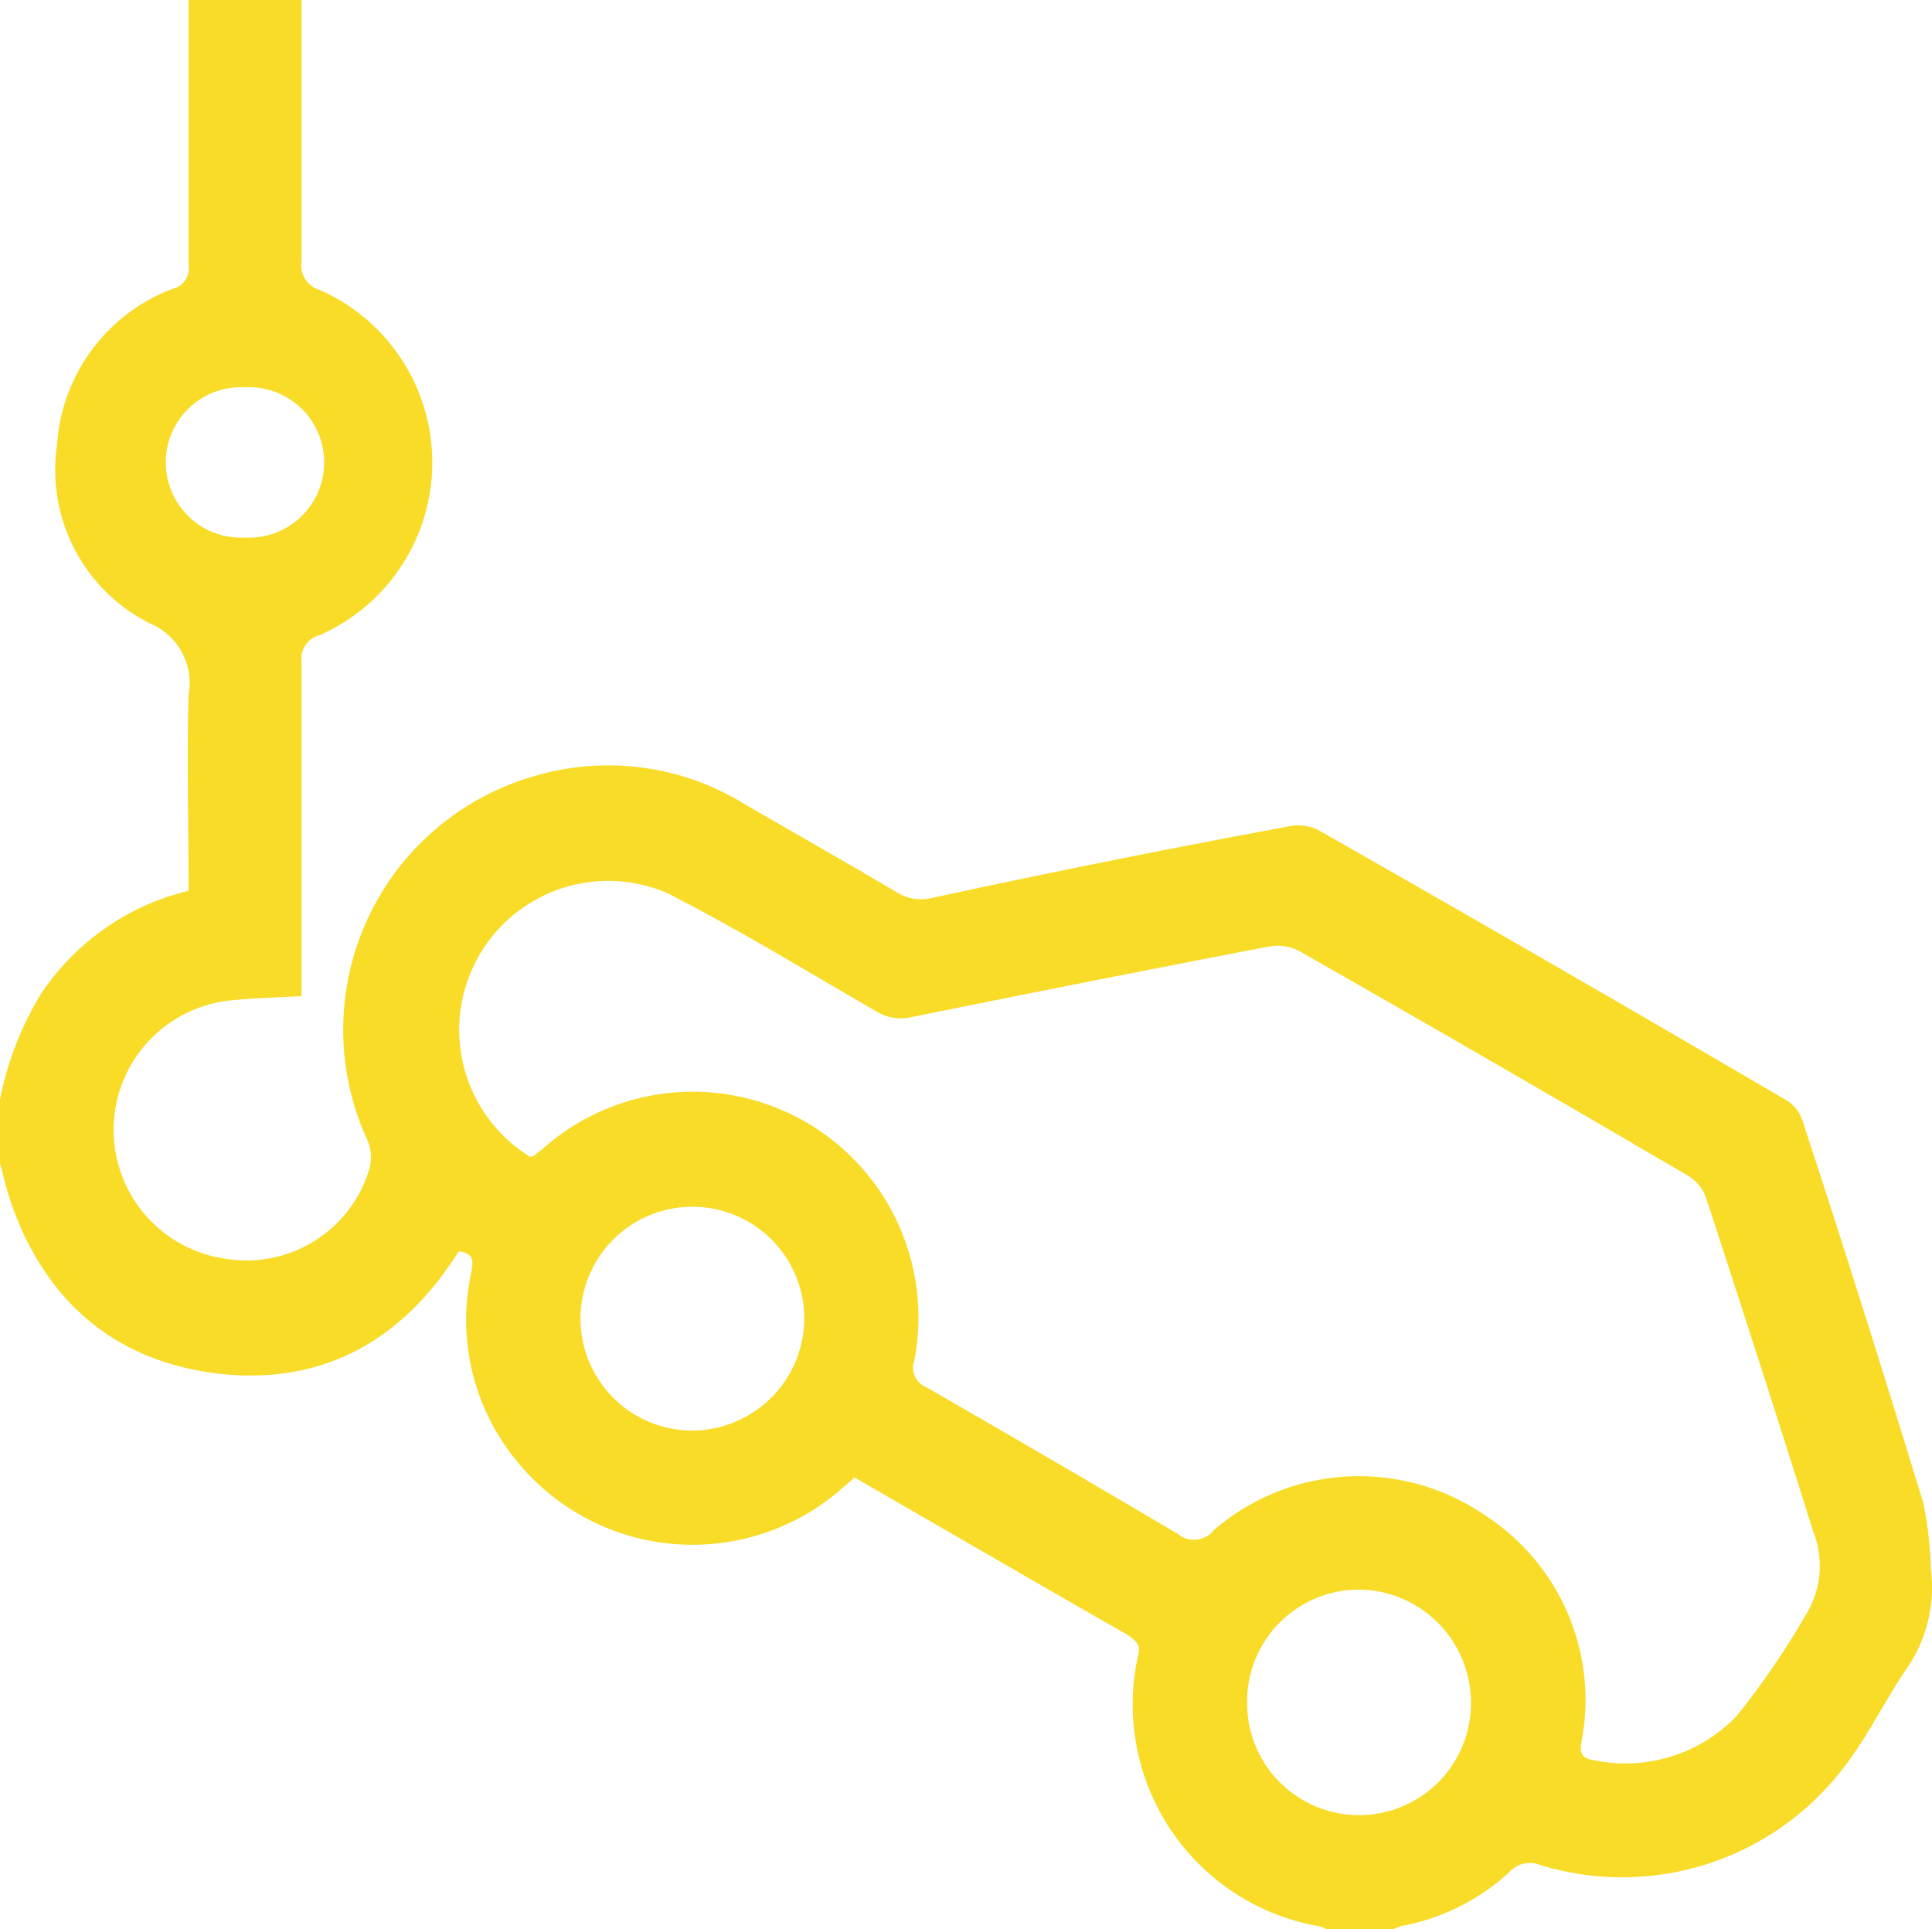 <?xml version="1.0" encoding="UTF-8"?> <svg xmlns="http://www.w3.org/2000/svg" id="Vrstva_1" data-name="Vrstva 1" viewBox="0 0 92.19 92.05"><g id="znsWpj"><path d="M0,52.46a15.43,15.43,0,0,1,1.93-5,11.8,11.8,0,0,1,6.25-4.73L9,42.5c0-3.12-.09-6.24,0-9.35a3.09,3.09,0,0,0-1.88-3.42,8.18,8.18,0,0,1-4.4-8.48,8.55,8.55,0,0,1,5.52-7.47A1,1,0,0,0,9,12.66C9,8.46,9,4.27,9,0h5.39V.94c0,3.84,0,7.68,0,11.52a1.22,1.22,0,0,0,.88,1.38,9,9,0,0,1,0,16.46,1.17,1.17,0,0,0-.88,1.3c0,5,0,9.95,0,14.93v1c-1.21.07-2.37.09-3.52.22a6.21,6.21,0,0,0-.12,12.31,6.12,6.12,0,0,0,6.88-4.3,2.12,2.12,0,0,0-.09-1.34A12.59,12.59,0,0,1,25.61,37a12.38,12.38,0,0,1,9.94,1.38c2.41,1.39,4.82,2.77,7.22,4.18a2.18,2.18,0,0,0,1.68.29Q53,41,61.61,39.41a2.14,2.14,0,0,1,1.34.22Q74.14,46,85.28,52.52a1.78,1.78,0,0,1,.72.92c2,6.09,3.91,12.17,5.78,18.29a18.31,18.31,0,0,1,.36,3.17,6.82,6.82,0,0,1-1.28,4.89c-1,1.52-1.84,3.24-3,4.7A13.3,13.3,0,0,1,73.53,89a1.33,1.33,0,0,0-1.51.33,10.36,10.36,0,0,1-5.15,2.57,3.15,3.15,0,0,0-.47.2H63.34a1,1,0,0,0-.3-.17,10.74,10.74,0,0,1-8.73-12.95c.14-.55-.16-.73-.55-1-2.29-1.3-4.57-2.62-6.85-3.94l-6.13-3.54L40.2,71a10.8,10.8,0,0,1-15.47-1.2,10.58,10.58,0,0,1-2.26-9c.09-.5.24-1-.58-1.09-.12.18-.23.36-.35.53-2.71,4-6.5,5.87-11.23,5.29C5.39,64.91,2.1,62,.5,57.31c-.2-.59-.33-1.19-.5-1.79ZM25.3,55.2a.69.69,0,0,0,.17-.05c.19-.15.38-.29.56-.45a10.77,10.77,0,0,1,17.6,10.21,1,1,0,0,0,.57,1.28q6,3.45,12,7A1.21,1.21,0,0,0,57.93,73a10.62,10.62,0,0,1,13-.65,10.48,10.48,0,0,1,4.53,10.78c-.08.5,0,.76.56.85a7.36,7.36,0,0,0,6.84-2.09,38.2,38.2,0,0,0,3.28-4.79,4.44,4.44,0,0,0,.39-4q-2.52-8-5.14-16a2,2,0,0,0-.84-1Q71.3,50.68,62,45.38a2.28,2.28,0,0,0-1.43-.22q-8.54,1.64-17.06,3.37a2.26,2.26,0,0,1-1.76-.31c-3.29-1.9-6.54-3.89-9.92-5.61A7.11,7.11,0,0,0,25.3,55.2ZM59.51,81.27a5.34,5.34,0,0,0,10.68,0A5.4,5.4,0,0,0,65,75.85,5.34,5.34,0,0,0,59.51,81.27ZM38.38,62.92A5.34,5.34,0,1,0,33,68.26,5.37,5.37,0,0,0,38.38,62.92ZM11.69,18.48a3.59,3.59,0,1,0,0,7.17,3.59,3.59,0,1,0,0-7.17Z" fill="#f8dc28"></path></g></svg> 